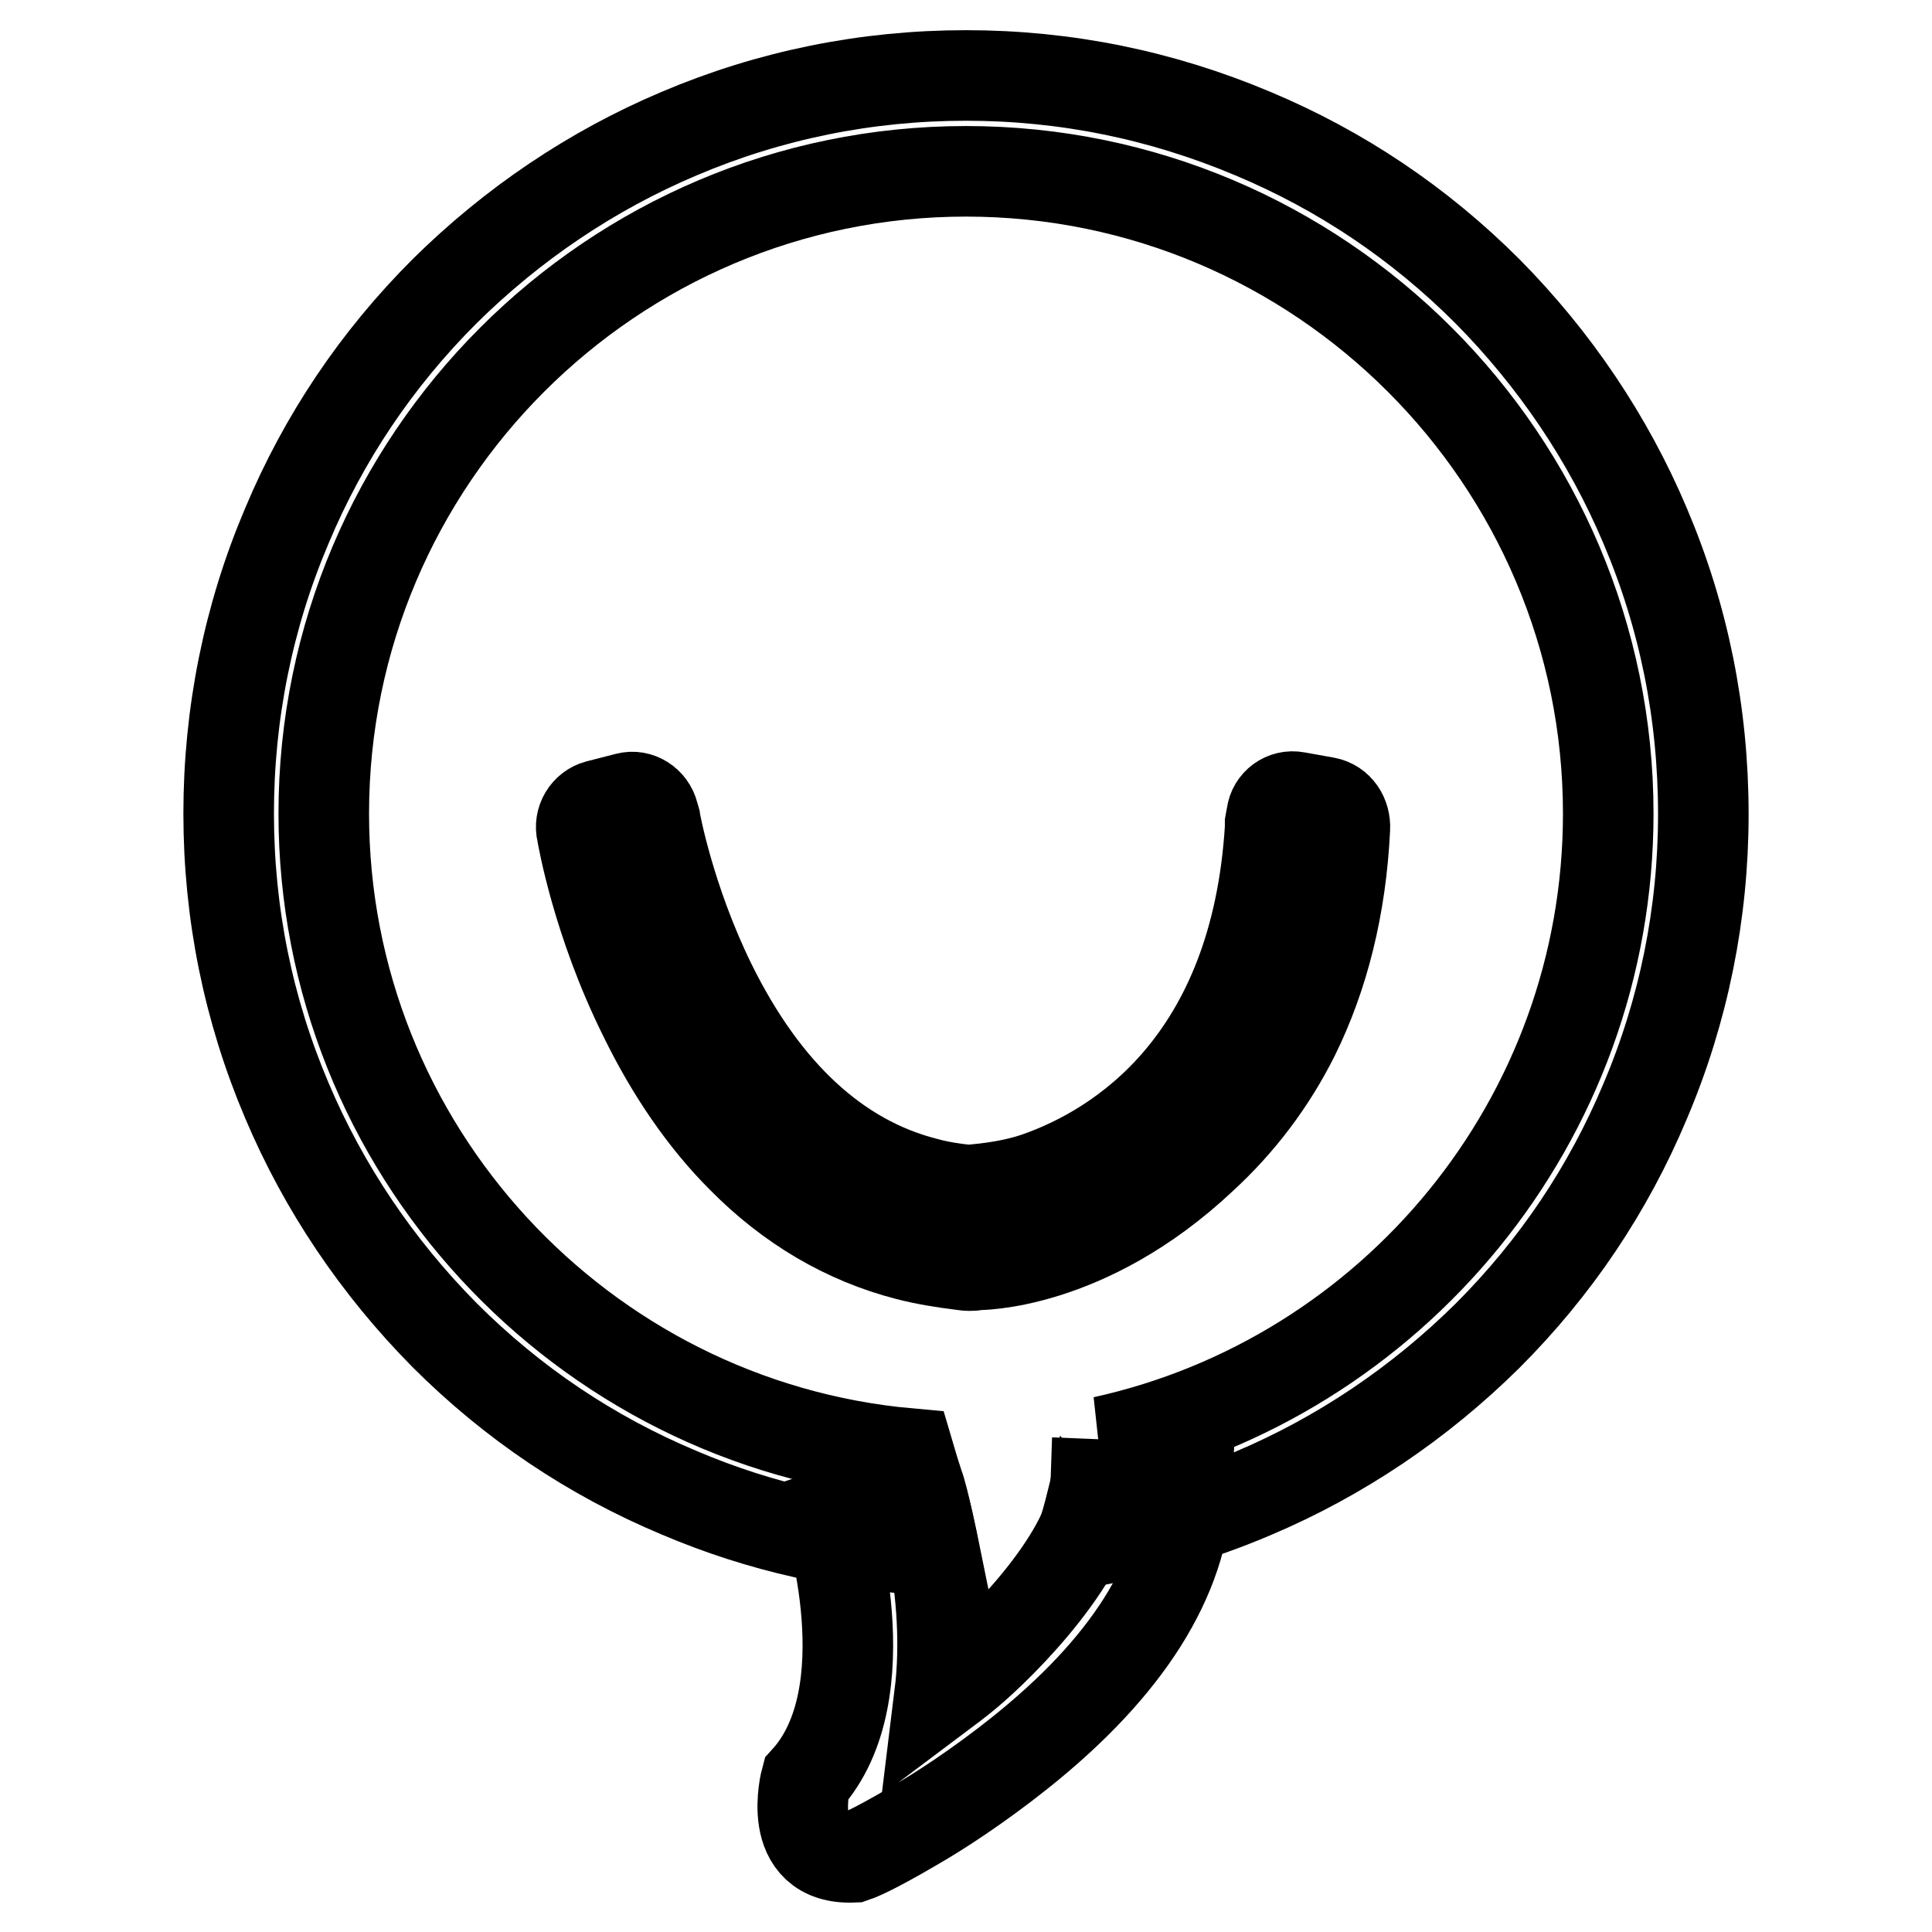 <?xml version="1.0" encoding="utf-8"?>
<!-- Svg Vector Icons : http://www.onlinewebfonts.com/icon -->
<!DOCTYPE svg PUBLIC "-//W3C//DTD SVG 1.1//EN" "http://www.w3.org/Graphics/SVG/1.1/DTD/svg11.dtd">
<svg version="1.1" xmlns="http://www.w3.org/2000/svg" xmlns:xlink="http://www.w3.org/1999/xlink" x="0px" y="0px" viewBox="0 0 256 256" enable-background="new 0 0 256 256" xml:space="preserve">
<g><g><path stroke-width="12" fill-opacity="0" stroke="#000000"  d="M218,69.7c-4.9-11.6-12-22.1-20.9-31.1c-9-9-19.4-16-31.1-20.9C153.9,12.6,141.2,10,128,10c-13.2,0-26,2.6-38,7.7c-11.6,4.9-22.1,12-31.1,20.9c-9,9-16,19.4-20.9,31.1c-5.1,12-7.7,24.9-7.7,38.1c0,13.2,2.6,26,7.7,38c4.9,11.6,12,22.1,20.9,31.1c9,9,19.4,16,31.1,20.9c10.8,4.6,22.1,7.1,33.8,7.6c0,0-1.4-6.9-2.1-8.7c0,0-1.1-3.4-1.3-4.1l0,0c-43.3-3.9-77.5-40.4-77.5-84.8c0-46.9,38.2-85.1,85.1-85.1c46.9,0,85.1,38.2,85.1,85.1c0,40.7-28.7,74.8-66.9,83.2c0.1,0,0.1,0,0.2,0c0.1,0-2.7,13.3-3.6,13.5c7.9-1.2,15.7-3.4,23.2-6.6c11.6-4.9,22.1-12,31.1-20.9c9-9,16-19.4,20.9-31.1c5.1-12,7.7-24.9,7.7-38C225.7,94.5,223.1,81.7,218,69.7z"/><path stroke-width="12" fill-opacity="0" stroke="#000000"  d="M145.2,196.7c-0.3,9.1-12.4,21.2-17.1,25.1c-1.2,1-2.4,1.9-3.6,2.8c1.7-13.8-2.6-27.1-2.9-27.9l-11.9,4c0.1,0.2,7.5,23.6-2.9,35.1c0,0-2.9,10.7,6.3,10.3c0.3-0.1,2.1-0.7,7.9-4.1c3.5-2,8.7-5.4,14.1-9.7c14.3-11.4,21.7-23.2,22.2-35.1L145.2,196.7z"/><path stroke-width="12" fill-opacity="0" stroke="#000000"  d="M175.7,106.3l-3.9-0.7c-1.6-0.3-3.1,0.8-3.3,2.4l-0.2,1.1v0l0,0c0,0,0,0.1,0,0.1c0,0.2,0,0.3,0,0.5c-1.9,30.9-19.7,42.4-30.9,46.3c-4.1,1.4-8.3,1.6-9.1,1.7c-2-0.2-3.9-0.5-5.7-1c-11.7-3-21.3-11.9-28.4-26.3c-5.5-11.2-7.4-21.7-7.4-21.8h0l-0.2-0.7c-0.4-1.6-2-2.6-3.5-2.2l-3.9,1c-1.5,0.4-2.5,2-2.1,3.6v0h0c0.1,0.5,2,11.8,8.2,24.3c3.6,7.4,8,13.8,13,18.8c6.4,6.5,13.8,10.8,21.9,12.9c2.3,0.6,4.8,1,7.2,1.3c0.3,0,0.6,0.1,0.9,0.1c0.1,0,0.1,0,0.2,0c0.3,0,0.6,0,0.9-0.1c0,0,14.5,0.3,29.9-14.2l0,0c5-4.6,9.1-10,12.2-16.2c3.9-7.9,6.2-17.1,6.7-27.4l0,0C178.3,108.1,177.3,106.6,175.7,106.3z"/></g></g>
</svg>